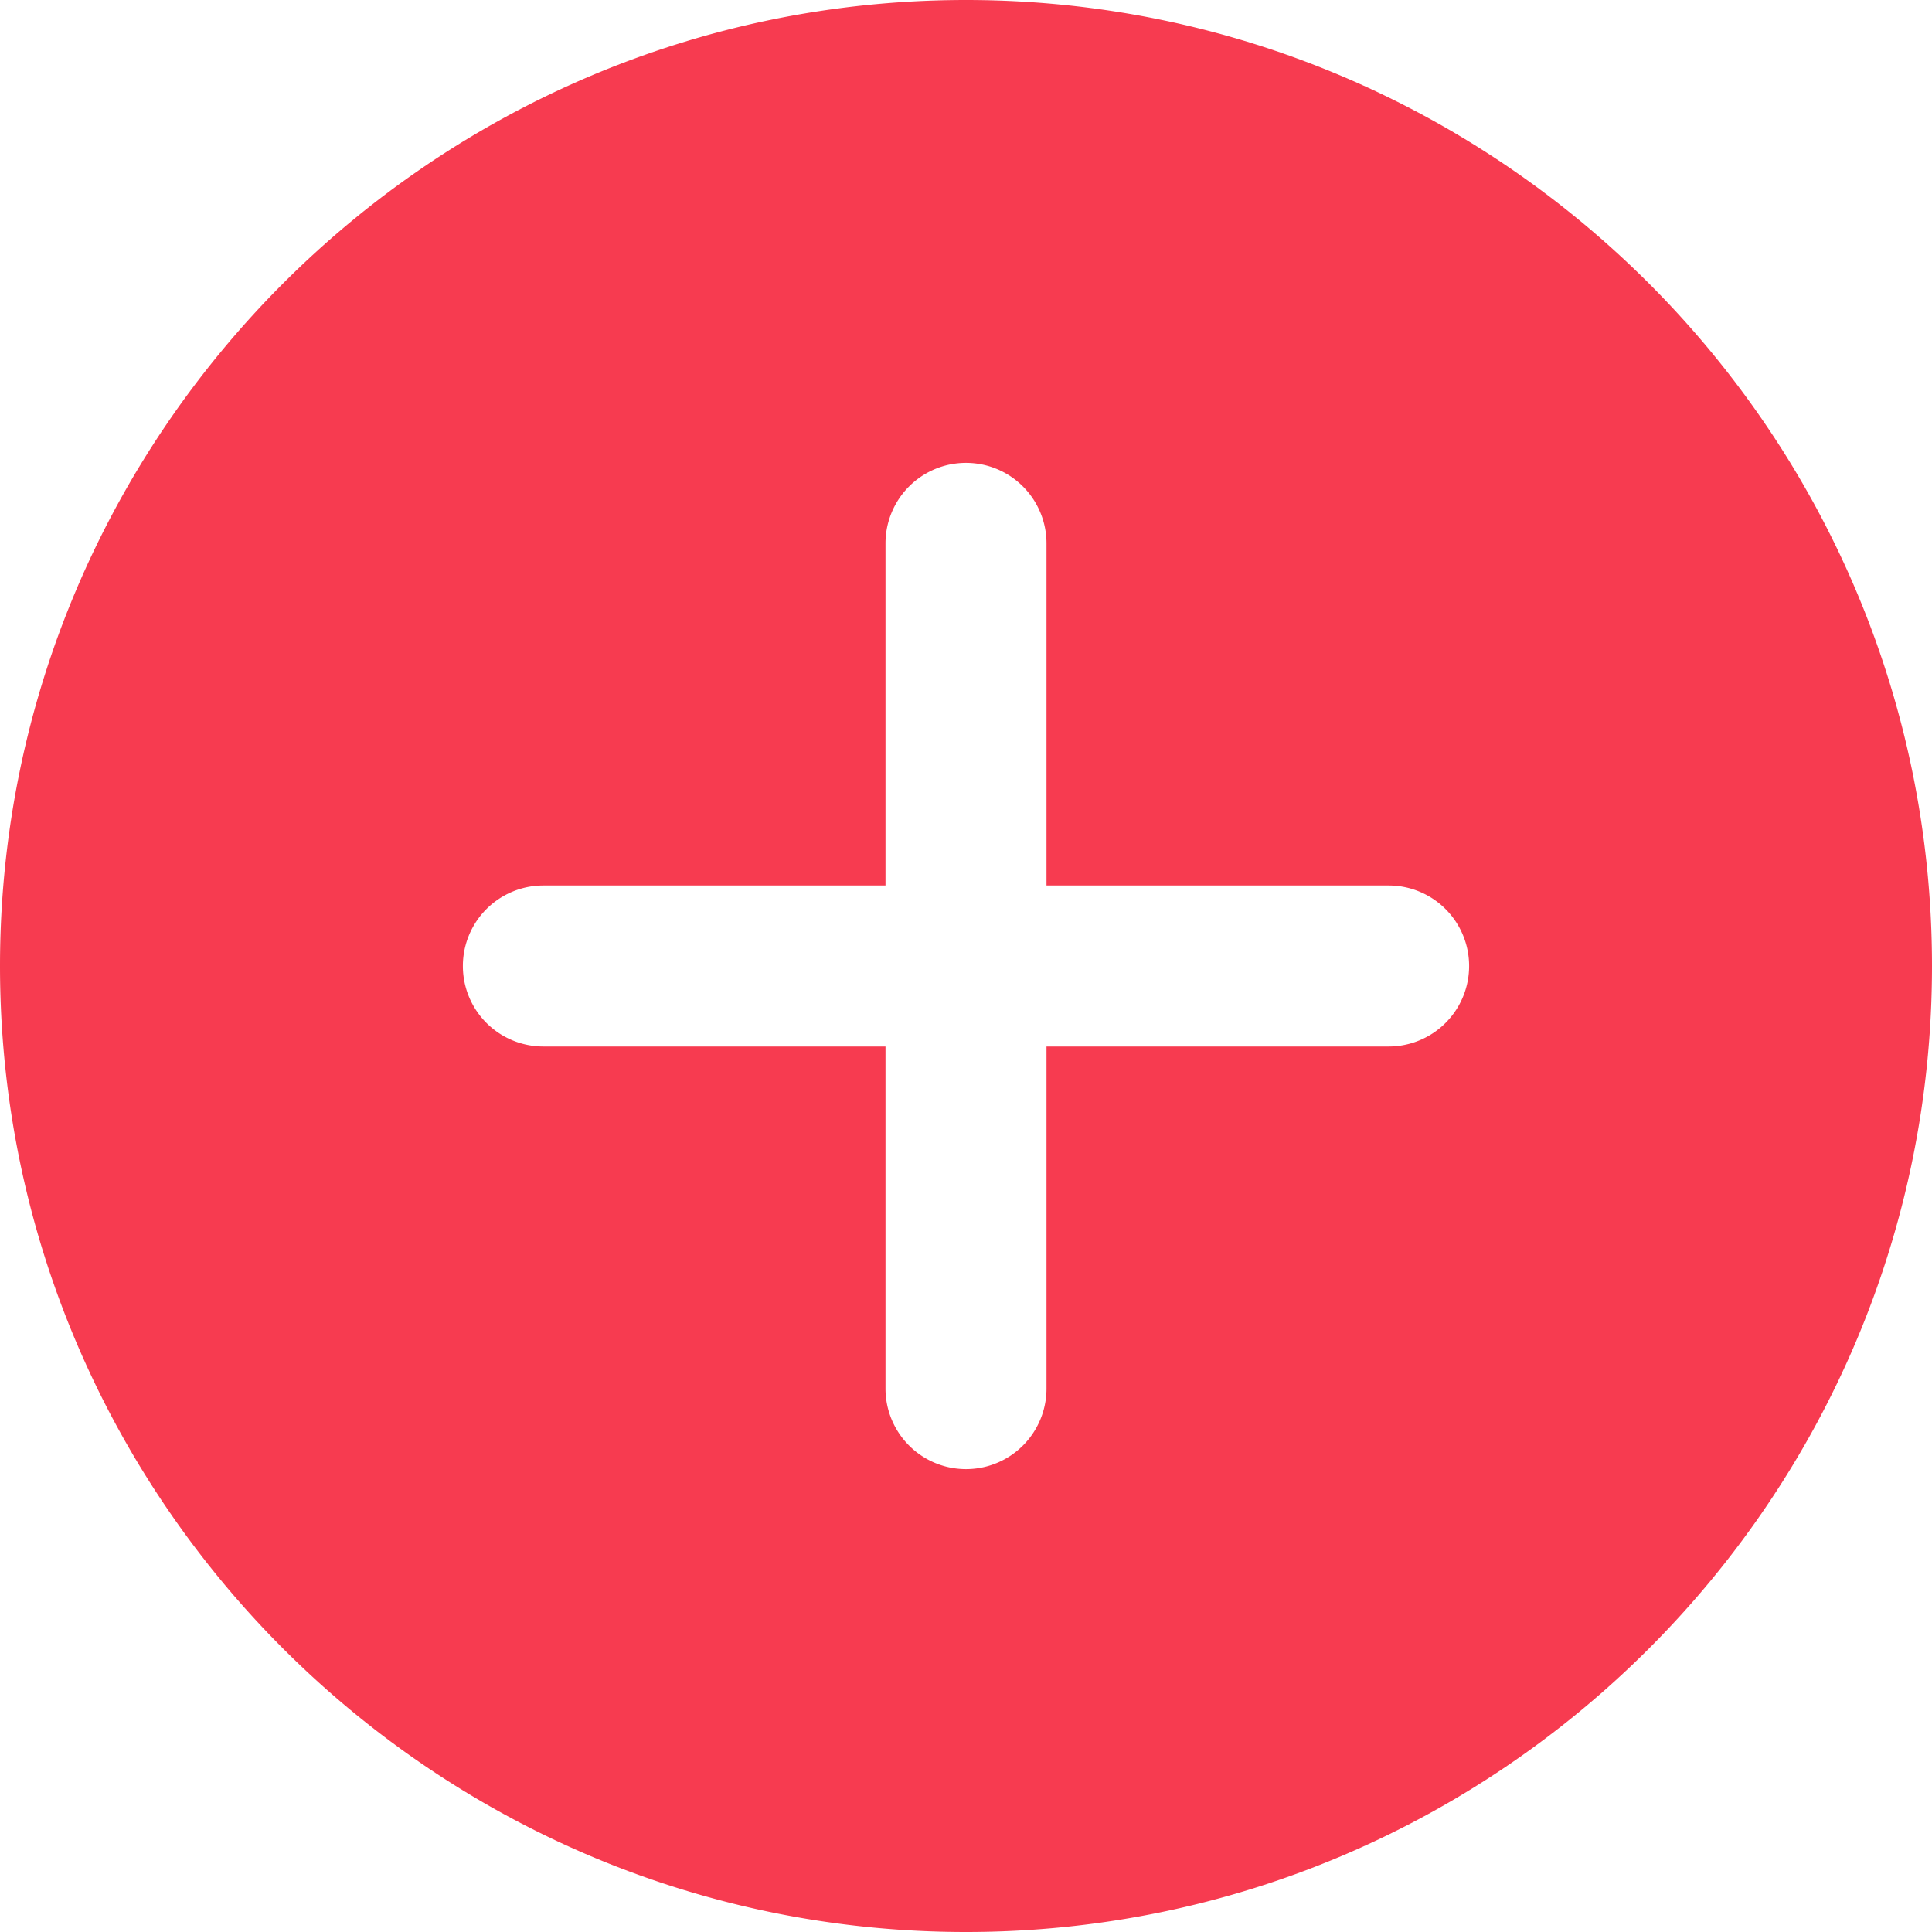 <svg xmlns="http://www.w3.org/2000/svg" width="24" height="24" fill="none"><g clip-path="url(#a)"><path fill="#F73B50" d="M12 0C5.383 0 0 5.383 0 12s5.383 12 12 12 12-5.383 12-12S18.617 0 12 0zm5.25 13H13v4.25a1 1 0 0 1-2 0V13H6.75a1 1 0 0 1 0-2H11V6.75a1 1 0 0 1 2 0V11h4.25a1 1 0 0 1 0 2z"/></g><defs><clipPath id="a"><path fill="#fff" d="M0 0h24v24H0z"/></clipPath></defs></svg>